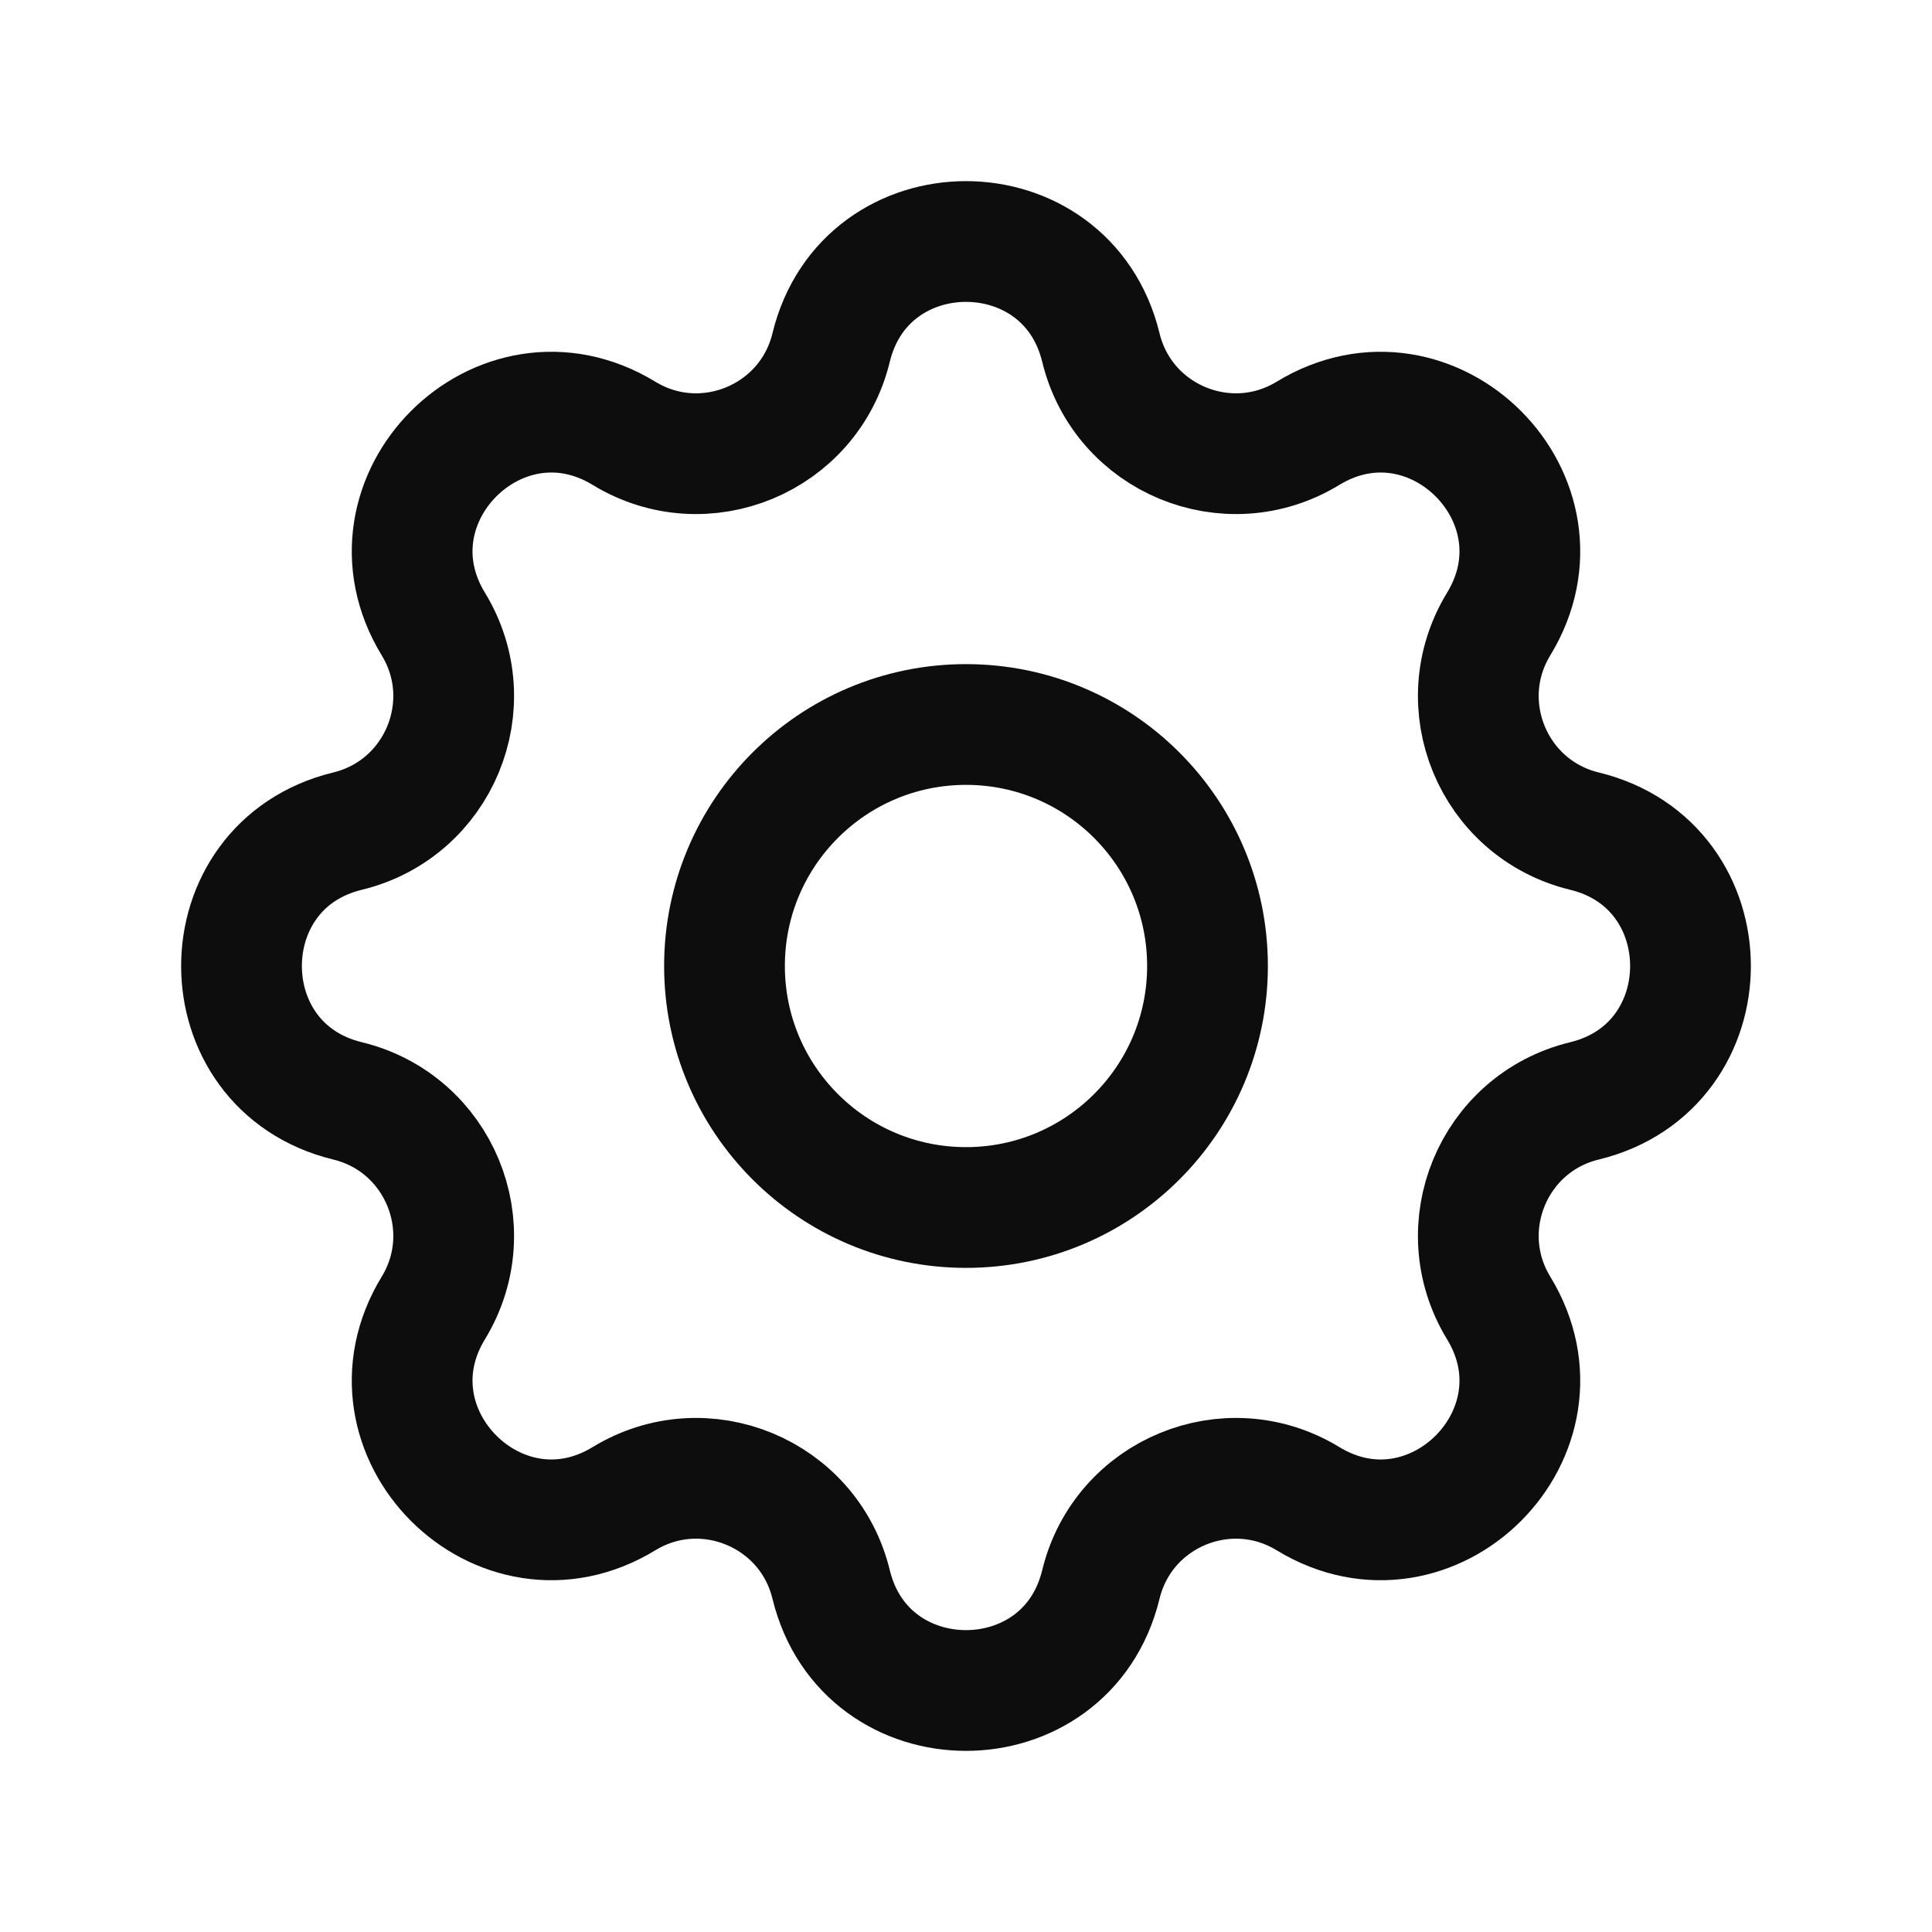 <svg width="48" height="48" viewBox="0 0 48 48" fill="none" xmlns="http://www.w3.org/2000/svg">
<path d="M20.649 8.635C21.502 5.122 26.498 5.122 27.351 8.635C27.902 10.904 30.502 11.981 32.496 10.766C35.583 8.885 39.115 12.417 37.234 15.504C36.019 17.498 37.096 20.098 39.365 20.649C42.878 21.502 42.878 26.498 39.365 27.351C37.096 27.902 36.019 30.502 37.234 32.496C39.115 35.583 35.583 39.115 32.496 37.234C30.502 36.019 27.902 37.096 27.351 39.365C26.498 42.878 21.502 42.878 20.649 39.365C20.098 37.096 17.498 36.019 15.504 37.234C12.417 39.115 8.885 35.583 10.766 32.496C11.981 30.502 10.904 27.902 8.635 27.351C5.122 26.498 5.122 21.502 8.635 20.649C10.904 20.098 11.981 17.498 10.766 15.504C8.885 12.417 12.417 8.885 15.504 10.766C17.498 11.981 20.098 10.904 20.649 8.635Z" stroke="#0D0D0D" stroke-width="3" stroke-linecap="round" stroke-linejoin="round"/>
<path d="M30 24C30 27.314 27.314 30 24 30C20.686 30 18 27.314 18 24C18 20.686 20.686 18 24 18C27.314 18 30 20.686 30 24Z" stroke="#0D0D0D" stroke-width="3" stroke-linecap="round" stroke-linejoin="round"/>
</svg>
